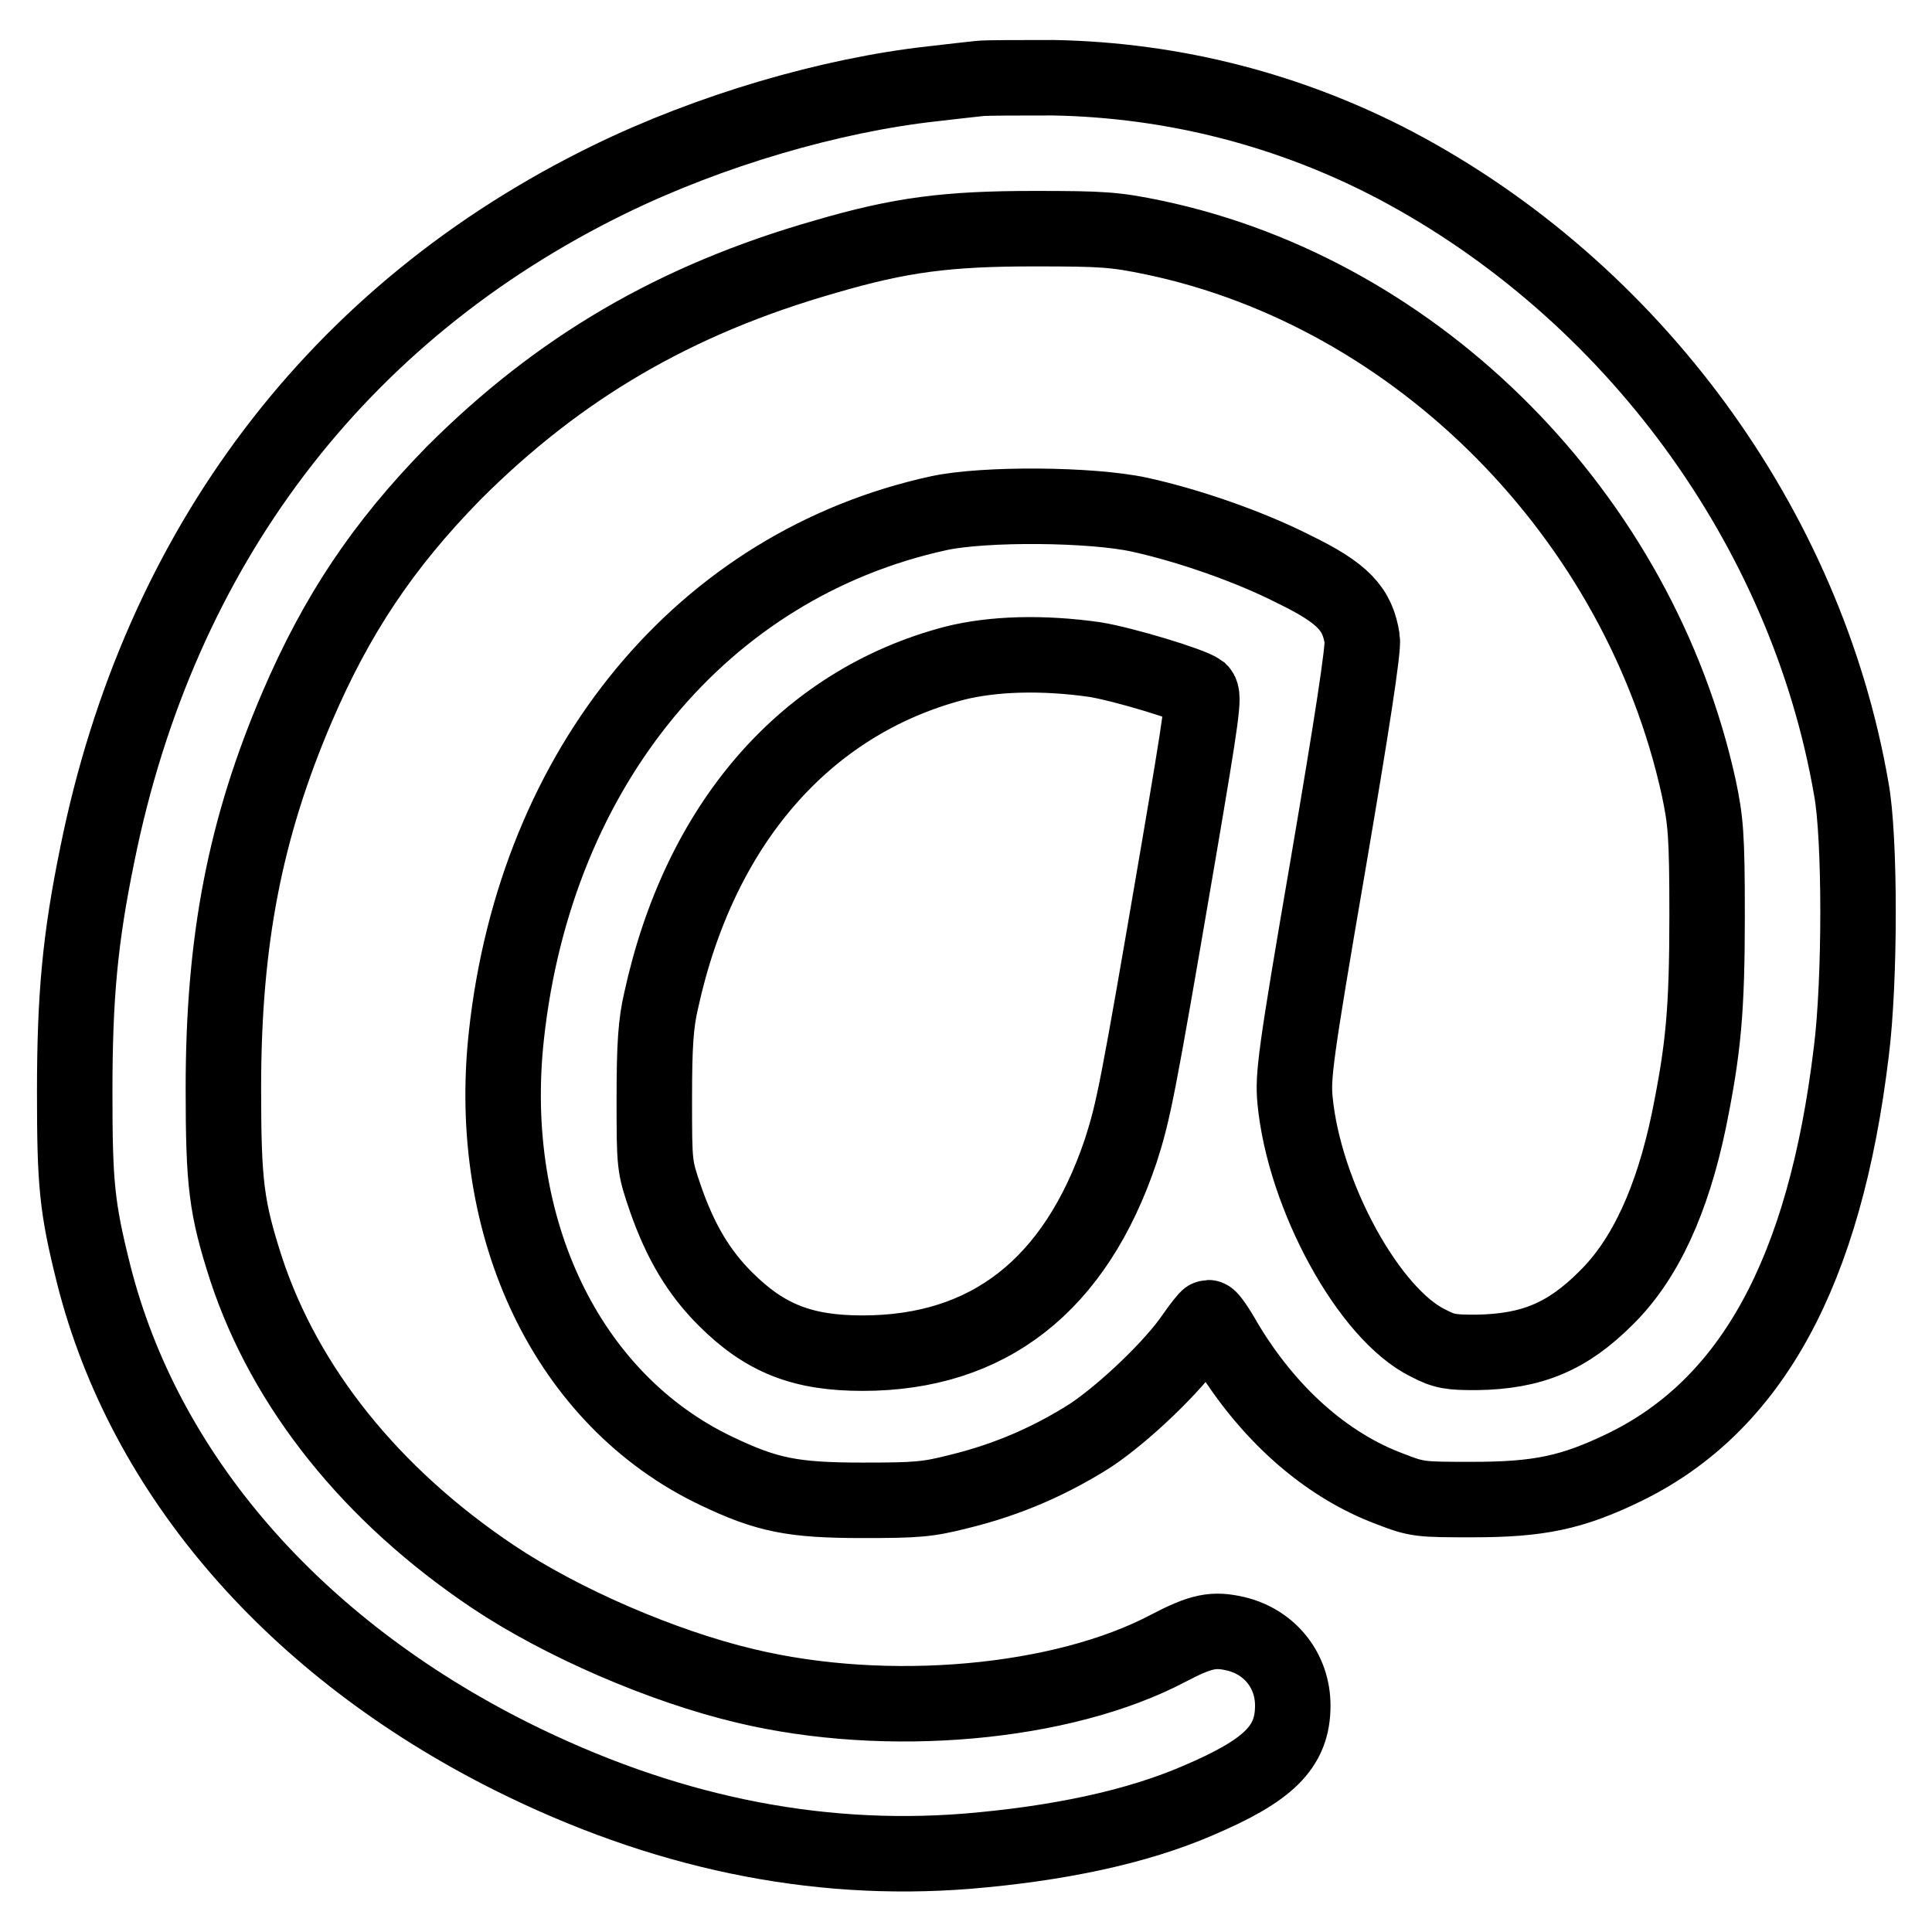 <?xml version="1.0" encoding="utf-8"?>
<!-- Svg Vector Icons : http://www.onlinewebfonts.com/icon -->
<!DOCTYPE svg PUBLIC "-//W3C//DTD SVG 1.1//EN" "http://www.w3.org/Graphics/SVG/1.1/DTD/svg11.dtd">
<svg version="1.1" xmlns="http://www.w3.org/2000/svg" xmlns:xlink="http://www.w3.org/1999/xlink" x="0px" y="0px" viewBox="0 0 256 256" enable-background="new 0 0 256 256" xml:space="preserve">
<g><g><g><path stroke-width="10" fill-opacity="0" stroke="#000000"  d="M129.8,10.4c-0.9,0.1-3.7,0.4-6.2,0.7C110,12.6,94,17.3,80.7,23.8c-36,17.6-59.6,48.8-67.8,89.4c-2.3,11.2-3,18.8-3,31.6c0,12.1,0.3,15.2,2.5,24c6.7,26.6,26.6,49.5,55.3,63.9c20,10,40.1,14.2,60.4,12.6c12.1-1,22.5-3.2,30.6-6.7c9.4-4,12.6-7.1,12.6-12.6c0-4.6-3-8.4-7.5-9.5c-3-0.7-4.6-0.4-9,1.9c-14,7.4-37.2,9.5-56,5c-11-2.6-24.4-8.4-33.5-14.5c-16.1-10.8-27.5-25-32.7-40.8c-2.6-8.1-3-11.2-3-23.9c0-19.7,2.9-34.5,9.8-50.6c5.2-12.1,11.3-21.3,20.7-30.9C74,48.8,89.4,39.7,109.4,34c9.9-2.9,16.1-3.7,27.6-3.7c9.2,0,10.7,0.1,16,1.2c35,7.4,64.2,36.9,72.1,72.9c0.9,4.3,1.1,6.1,1.1,16.8c0,12.8-0.5,17.8-2.4,27.2c-2.2,10.6-5.8,18.5-11,23.6c-5.1,5.1-9.8,7.1-17.2,7.2c-3.3,0-4.2-0.1-6.3-1.2c-7.9-3.8-16.5-19.6-17.7-32.2c-0.3-3.2,0-5.8,4.4-31.4c3.1-18.2,4.7-28.5,4.5-29.7c-0.6-4-2.5-6.1-9.1-9.3c-5.9-3-14-5.8-20.4-7.2c-6.4-1.4-20.6-1.5-26.6-0.2c-31.2,6.8-53.4,33.5-57.3,69.2c-2.8,25.6,8.1,48.3,27.8,57.7c6.7,3.2,10.1,3.9,19.4,3.9c7.2,0,8.6-0.1,12.9-1.2c6.5-1.6,12.1-4.1,17.3-7.4c4.5-3,11-9.2,13.7-13.2c0.9-1.3,1.8-2.4,1.9-2.4c0.2,0,1.2,1.4,2.2,3.2c5.6,9.4,13.3,16.3,21.9,19.5c3.6,1.4,4,1.4,10.9,1.4c8.8,0,13.2-0.9,20.2-4.3c16.8-8.2,26.5-25.9,30-55c1.2-9.4,1.2-28.5,0-34.9c-6-34.7-29-66-60.4-82.6c-13.9-7.3-29.3-11.3-45.3-11.6C135.1,10.3,130.7,10.3,129.8,10.4z M145.1,87.4c3.7,0.6,12.7,3.3,13.9,4.2c0.6,0.6,0.3,2.8-2.9,21.6c-5.4,31.6-5.9,34-7.6,39.3c-6,17.8-17.5,26.8-34.2,26.8c-7.9,0-12.9-1.9-18.2-7.2c-3.5-3.5-5.9-7.5-7.9-13.2c-1.5-4.4-1.5-4.4-1.5-13.4c0-7,0.2-9.9,0.9-12.9c5.1-23.4,19.1-39.5,38.8-44.7C131.5,86.6,138.1,86.4,145.1,87.4z"/></g></g></g>
</svg>